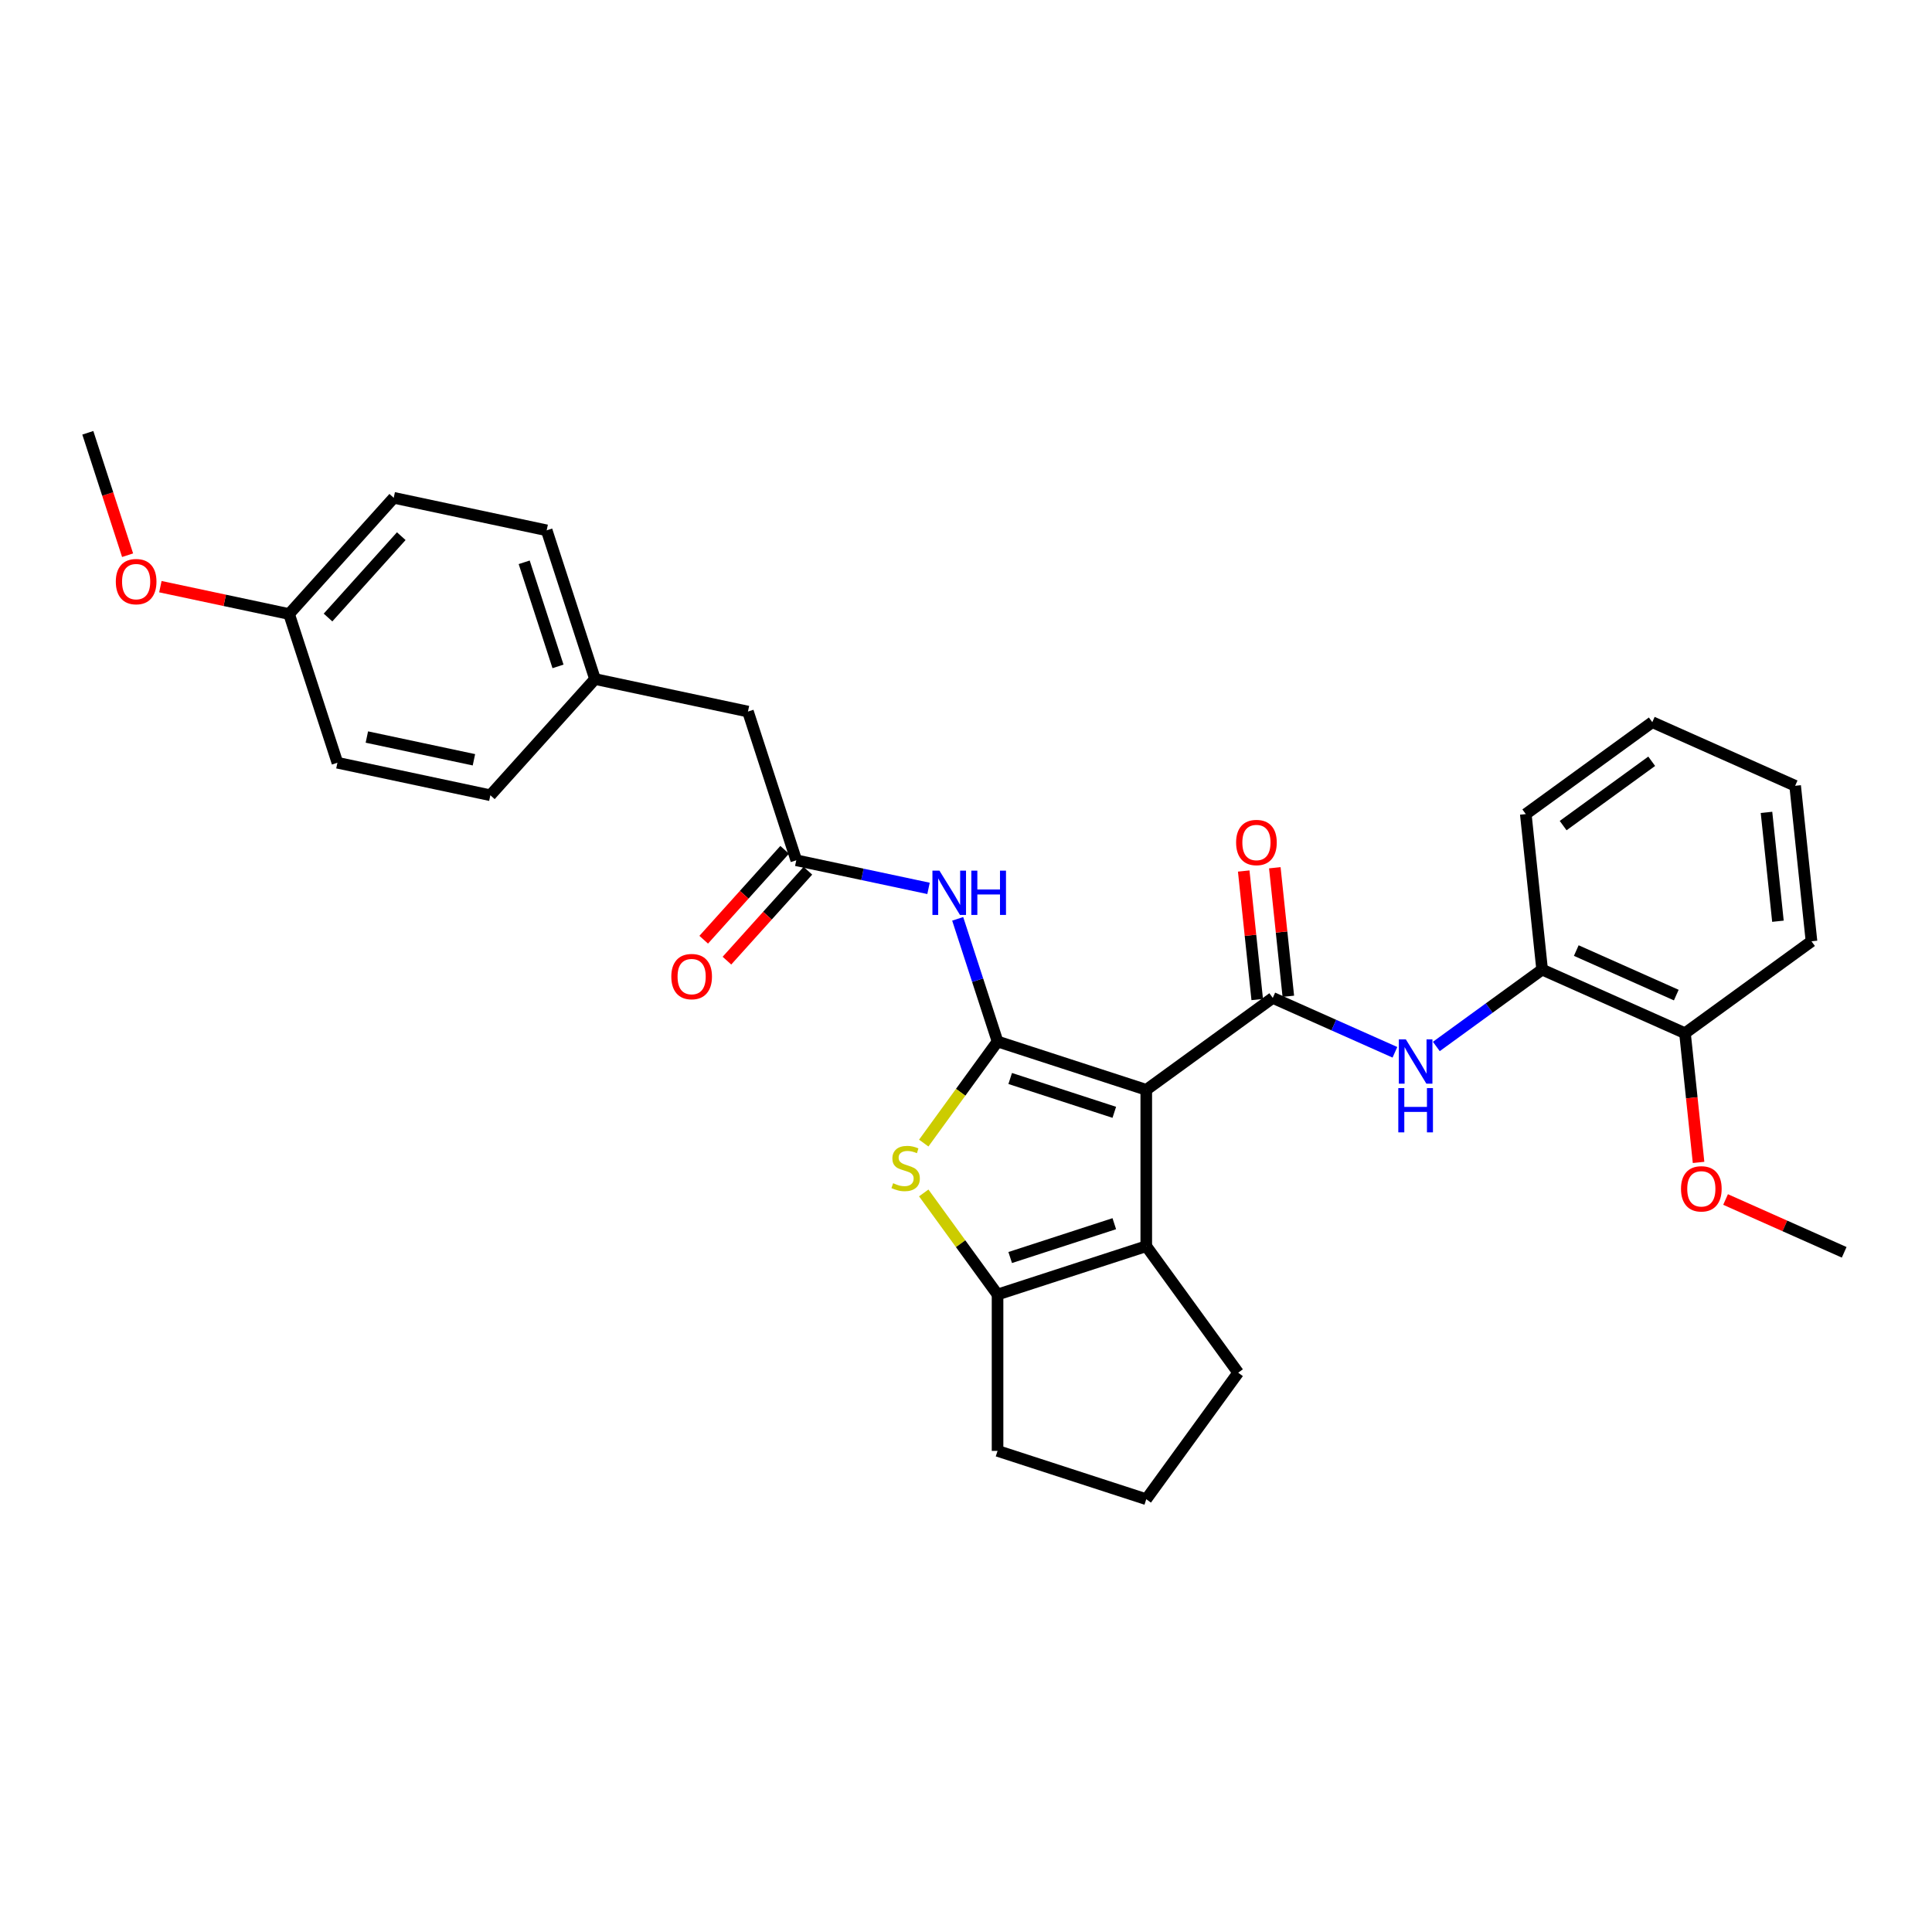 <?xml version='1.0' encoding='iso-8859-1'?>
<svg version='1.1' baseProfile='full'
              xmlns='http://www.w3.org/2000/svg'
                      xmlns:rdkit='http://www.rdkit.org/xml'
                      xmlns:xlink='http://www.w3.org/1999/xlink'
                  xml:space='preserve'
width='1000px' height='1000px' viewBox='0 0 1000 1000'>
<!-- END OF HEADER -->
<rect style='opacity:1.0;fill:#FFFFFF;stroke:none' width='1000' height='1000' x='0' y='0'> </rect>
<path class='bond-0' d='M 593.306,564.091 L 516.33,539.08' style='fill:none;fill-rule:evenodd;stroke:#000000;stroke-width:6px;stroke-linecap:butt;stroke-linejoin:miter;stroke-opacity:1' />
<path class='bond-0' d='M 576.758,575.734 L 522.875,558.226' style='fill:none;fill-rule:evenodd;stroke:#000000;stroke-width:6px;stroke-linecap:butt;stroke-linejoin:miter;stroke-opacity:1' />
<path class='bond-1' d='M 593.306,564.091 L 658.786,516.517' style='fill:none;fill-rule:evenodd;stroke:#000000;stroke-width:6px;stroke-linecap:butt;stroke-linejoin:miter;stroke-opacity:1' />
<path class='bond-3' d='M 593.306,564.091 L 593.306,645.028' style='fill:none;fill-rule:evenodd;stroke:#000000;stroke-width:6px;stroke-linecap:butt;stroke-linejoin:miter;stroke-opacity:1' />
<path class='bond-2' d='M 516.33,539.08 L 497.23,565.369' style='fill:none;fill-rule:evenodd;stroke:#000000;stroke-width:6px;stroke-linecap:butt;stroke-linejoin:miter;stroke-opacity:1' />
<path class='bond-2' d='M 497.23,565.369 L 478.129,591.659' style='fill:none;fill-rule:evenodd;stroke:#CCCC00;stroke-width:6px;stroke-linecap:butt;stroke-linejoin:miter;stroke-opacity:1' />
<path class='bond-5' d='M 516.33,539.08 L 506.016,507.334' style='fill:none;fill-rule:evenodd;stroke:#000000;stroke-width:6px;stroke-linecap:butt;stroke-linejoin:miter;stroke-opacity:1' />
<path class='bond-5' d='M 506.016,507.334 L 495.701,475.588' style='fill:none;fill-rule:evenodd;stroke:#0000FF;stroke-width:6px;stroke-linecap:butt;stroke-linejoin:miter;stroke-opacity:1' />
<path class='bond-6' d='M 658.786,516.517 L 690.398,530.591' style='fill:none;fill-rule:evenodd;stroke:#000000;stroke-width:6px;stroke-linecap:butt;stroke-linejoin:miter;stroke-opacity:1' />
<path class='bond-6' d='M 690.398,530.591 L 722.01,544.666' style='fill:none;fill-rule:evenodd;stroke:#0000FF;stroke-width:6px;stroke-linecap:butt;stroke-linejoin:miter;stroke-opacity:1' />
<path class='bond-9' d='M 666.835,515.671 L 663.339,482.409' style='fill:none;fill-rule:evenodd;stroke:#000000;stroke-width:6px;stroke-linecap:butt;stroke-linejoin:miter;stroke-opacity:1' />
<path class='bond-9' d='M 663.339,482.409 L 659.843,449.147' style='fill:none;fill-rule:evenodd;stroke:#FF0000;stroke-width:6px;stroke-linecap:butt;stroke-linejoin:miter;stroke-opacity:1' />
<path class='bond-9' d='M 650.737,517.363 L 647.241,484.101' style='fill:none;fill-rule:evenodd;stroke:#000000;stroke-width:6px;stroke-linecap:butt;stroke-linejoin:miter;stroke-opacity:1' />
<path class='bond-9' d='M 647.241,484.101 L 643.745,450.839' style='fill:none;fill-rule:evenodd;stroke:#FF0000;stroke-width:6px;stroke-linecap:butt;stroke-linejoin:miter;stroke-opacity:1' />
<path class='bond-30' d='M 478.129,617.459 L 497.23,643.749' style='fill:none;fill-rule:evenodd;stroke:#CCCC00;stroke-width:6px;stroke-linecap:butt;stroke-linejoin:miter;stroke-opacity:1' />
<path class='bond-30' d='M 497.23,643.749 L 516.33,670.039' style='fill:none;fill-rule:evenodd;stroke:#000000;stroke-width:6px;stroke-linecap:butt;stroke-linejoin:miter;stroke-opacity:1' />
<path class='bond-4' d='M 593.306,645.028 L 516.33,670.039' style='fill:none;fill-rule:evenodd;stroke:#000000;stroke-width:6px;stroke-linecap:butt;stroke-linejoin:miter;stroke-opacity:1' />
<path class='bond-4' d='M 576.758,633.384 L 522.875,650.892' style='fill:none;fill-rule:evenodd;stroke:#000000;stroke-width:6px;stroke-linecap:butt;stroke-linejoin:miter;stroke-opacity:1' />
<path class='bond-14' d='M 593.306,645.028 L 640.88,710.507' style='fill:none;fill-rule:evenodd;stroke:#000000;stroke-width:6px;stroke-linecap:butt;stroke-linejoin:miter;stroke-opacity:1' />
<path class='bond-15' d='M 516.33,670.039 L 516.33,750.976' style='fill:none;fill-rule:evenodd;stroke:#000000;stroke-width:6px;stroke-linecap:butt;stroke-linejoin:miter;stroke-opacity:1' />
<path class='bond-7' d='M 480.603,459.826 L 446.377,452.551' style='fill:none;fill-rule:evenodd;stroke:#0000FF;stroke-width:6px;stroke-linecap:butt;stroke-linejoin:miter;stroke-opacity:1' />
<path class='bond-7' d='M 446.377,452.551 L 412.151,445.276' style='fill:none;fill-rule:evenodd;stroke:#000000;stroke-width:6px;stroke-linecap:butt;stroke-linejoin:miter;stroke-opacity:1' />
<path class='bond-8' d='M 743.442,541.651 L 770.824,521.757' style='fill:none;fill-rule:evenodd;stroke:#0000FF;stroke-width:6px;stroke-linecap:butt;stroke-linejoin:miter;stroke-opacity:1' />
<path class='bond-8' d='M 770.824,521.757 L 798.205,501.863' style='fill:none;fill-rule:evenodd;stroke:#000000;stroke-width:6px;stroke-linecap:butt;stroke-linejoin:miter;stroke-opacity:1' />
<path class='bond-10' d='M 406.136,439.86 L 385.186,463.127' style='fill:none;fill-rule:evenodd;stroke:#000000;stroke-width:6px;stroke-linecap:butt;stroke-linejoin:miter;stroke-opacity:1' />
<path class='bond-10' d='M 385.186,463.127 L 364.236,486.395' style='fill:none;fill-rule:evenodd;stroke:#FF0000;stroke-width:6px;stroke-linecap:butt;stroke-linejoin:miter;stroke-opacity:1' />
<path class='bond-10' d='M 418.166,450.692 L 397.216,473.959' style='fill:none;fill-rule:evenodd;stroke:#000000;stroke-width:6px;stroke-linecap:butt;stroke-linejoin:miter;stroke-opacity:1' />
<path class='bond-10' d='M 397.216,473.959 L 376.266,497.226' style='fill:none;fill-rule:evenodd;stroke:#FF0000;stroke-width:6px;stroke-linecap:butt;stroke-linejoin:miter;stroke-opacity:1' />
<path class='bond-12' d='M 412.151,445.276 L 387.14,368.3' style='fill:none;fill-rule:evenodd;stroke:#000000;stroke-width:6px;stroke-linecap:butt;stroke-linejoin:miter;stroke-opacity:1' />
<path class='bond-11' d='M 798.205,501.863 L 872.145,534.783' style='fill:none;fill-rule:evenodd;stroke:#000000;stroke-width:6px;stroke-linecap:butt;stroke-linejoin:miter;stroke-opacity:1' />
<path class='bond-11' d='M 815.88,492.013 L 867.638,515.057' style='fill:none;fill-rule:evenodd;stroke:#000000;stroke-width:6px;stroke-linecap:butt;stroke-linejoin:miter;stroke-opacity:1' />
<path class='bond-24' d='M 798.205,501.863 L 789.745,421.369' style='fill:none;fill-rule:evenodd;stroke:#000000;stroke-width:6px;stroke-linecap:butt;stroke-linejoin:miter;stroke-opacity:1' />
<path class='bond-21' d='M 872.145,534.783 L 875.66,568.224' style='fill:none;fill-rule:evenodd;stroke:#000000;stroke-width:6px;stroke-linecap:butt;stroke-linejoin:miter;stroke-opacity:1' />
<path class='bond-21' d='M 875.66,568.224 L 879.175,601.664' style='fill:none;fill-rule:evenodd;stroke:#FF0000;stroke-width:6px;stroke-linecap:butt;stroke-linejoin:miter;stroke-opacity:1' />
<path class='bond-25' d='M 872.145,534.783 L 937.625,487.21' style='fill:none;fill-rule:evenodd;stroke:#000000;stroke-width:6px;stroke-linecap:butt;stroke-linejoin:miter;stroke-opacity:1' />
<path class='bond-13' d='M 387.14,368.3 L 307.971,351.472' style='fill:none;fill-rule:evenodd;stroke:#000000;stroke-width:6px;stroke-linecap:butt;stroke-linejoin:miter;stroke-opacity:1' />
<path class='bond-17' d='M 307.971,351.472 L 253.814,411.62' style='fill:none;fill-rule:evenodd;stroke:#000000;stroke-width:6px;stroke-linecap:butt;stroke-linejoin:miter;stroke-opacity:1' />
<path class='bond-18' d='M 307.971,351.472 L 282.96,274.496' style='fill:none;fill-rule:evenodd;stroke:#000000;stroke-width:6px;stroke-linecap:butt;stroke-linejoin:miter;stroke-opacity:1' />
<path class='bond-18' d='M 288.824,344.928 L 271.317,291.045' style='fill:none;fill-rule:evenodd;stroke:#000000;stroke-width:6px;stroke-linecap:butt;stroke-linejoin:miter;stroke-opacity:1' />
<path class='bond-23' d='M 640.88,710.507 L 593.306,775.987' style='fill:none;fill-rule:evenodd;stroke:#000000;stroke-width:6px;stroke-linecap:butt;stroke-linejoin:miter;stroke-opacity:1' />
<path class='bond-31' d='M 516.33,750.976 L 593.306,775.987' style='fill:none;fill-rule:evenodd;stroke:#000000;stroke-width:6px;stroke-linecap:butt;stroke-linejoin:miter;stroke-opacity:1' />
<path class='bond-16' d='M 149.634,317.817 L 203.792,257.668' style='fill:none;fill-rule:evenodd;stroke:#000000;stroke-width:6px;stroke-linecap:butt;stroke-linejoin:miter;stroke-opacity:1' />
<path class='bond-16' d='M 169.787,319.626 L 207.698,277.522' style='fill:none;fill-rule:evenodd;stroke:#000000;stroke-width:6px;stroke-linecap:butt;stroke-linejoin:miter;stroke-opacity:1' />
<path class='bond-22' d='M 149.634,317.817 L 116.322,310.736' style='fill:none;fill-rule:evenodd;stroke:#000000;stroke-width:6px;stroke-linecap:butt;stroke-linejoin:miter;stroke-opacity:1' />
<path class='bond-22' d='M 116.322,310.736 L 83.011,303.655' style='fill:none;fill-rule:evenodd;stroke:#FF0000;stroke-width:6px;stroke-linecap:butt;stroke-linejoin:miter;stroke-opacity:1' />
<path class='bond-33' d='M 149.634,317.817 L 174.645,394.793' style='fill:none;fill-rule:evenodd;stroke:#000000;stroke-width:6px;stroke-linecap:butt;stroke-linejoin:miter;stroke-opacity:1' />
<path class='bond-20' d='M 253.814,411.62 L 174.645,394.793' style='fill:none;fill-rule:evenodd;stroke:#000000;stroke-width:6px;stroke-linecap:butt;stroke-linejoin:miter;stroke-opacity:1' />
<path class='bond-20' d='M 245.304,393.262 L 189.886,381.483' style='fill:none;fill-rule:evenodd;stroke:#000000;stroke-width:6px;stroke-linecap:butt;stroke-linejoin:miter;stroke-opacity:1' />
<path class='bond-19' d='M 282.96,274.496 L 203.792,257.668' style='fill:none;fill-rule:evenodd;stroke:#000000;stroke-width:6px;stroke-linecap:butt;stroke-linejoin:miter;stroke-opacity:1' />
<path class='bond-26' d='M 893.151,620.863 L 923.848,634.53' style='fill:none;fill-rule:evenodd;stroke:#FF0000;stroke-width:6px;stroke-linecap:butt;stroke-linejoin:miter;stroke-opacity:1' />
<path class='bond-26' d='M 923.848,634.53 L 954.545,648.197' style='fill:none;fill-rule:evenodd;stroke:#000000;stroke-width:6px;stroke-linecap:butt;stroke-linejoin:miter;stroke-opacity:1' />
<path class='bond-27' d='M 66.042,287.375 L 55.748,255.694' style='fill:none;fill-rule:evenodd;stroke:#FF0000;stroke-width:6px;stroke-linecap:butt;stroke-linejoin:miter;stroke-opacity:1' />
<path class='bond-27' d='M 55.748,255.694 L 45.455,224.013' style='fill:none;fill-rule:evenodd;stroke:#000000;stroke-width:6px;stroke-linecap:butt;stroke-linejoin:miter;stroke-opacity:1' />
<path class='bond-28' d='M 789.745,421.369 L 855.225,373.796' style='fill:none;fill-rule:evenodd;stroke:#000000;stroke-width:6px;stroke-linecap:butt;stroke-linejoin:miter;stroke-opacity:1' />
<path class='bond-28' d='M 809.082,427.329 L 854.918,394.028' style='fill:none;fill-rule:evenodd;stroke:#000000;stroke-width:6px;stroke-linecap:butt;stroke-linejoin:miter;stroke-opacity:1' />
<path class='bond-32' d='M 937.625,487.21 L 929.165,406.716' style='fill:none;fill-rule:evenodd;stroke:#000000;stroke-width:6px;stroke-linecap:butt;stroke-linejoin:miter;stroke-opacity:1' />
<path class='bond-32' d='M 920.257,476.828 L 914.335,420.482' style='fill:none;fill-rule:evenodd;stroke:#000000;stroke-width:6px;stroke-linecap:butt;stroke-linejoin:miter;stroke-opacity:1' />
<path class='bond-29' d='M 855.225,373.796 L 929.165,406.716' style='fill:none;fill-rule:evenodd;stroke:#000000;stroke-width:6px;stroke-linecap:butt;stroke-linejoin:miter;stroke-opacity:1' />
<path  class='atom-3' d='M 462.282 612.426
Q 462.541 612.523, 463.609 612.977
Q 464.677 613.43, 465.843 613.721
Q 467.041 613.98, 468.206 613.98
Q 470.375 613.98, 471.638 612.944
Q 472.901 611.876, 472.901 610.031
Q 472.901 608.768, 472.253 607.991
Q 471.638 607.214, 470.667 606.793
Q 469.696 606.372, 468.077 605.887
Q 466.037 605.271, 464.807 604.689
Q 463.609 604.106, 462.735 602.876
Q 461.893 601.646, 461.893 599.574
Q 461.893 596.692, 463.836 594.912
Q 465.811 593.131, 469.696 593.131
Q 472.35 593.131, 475.361 594.394
L 474.617 596.886
Q 471.865 595.753, 469.793 595.753
Q 467.559 595.753, 466.329 596.692
Q 465.098 597.599, 465.131 599.185
Q 465.131 600.415, 465.746 601.16
Q 466.393 601.905, 467.3 602.325
Q 468.239 602.746, 469.793 603.232
Q 471.865 603.879, 473.095 604.527
Q 474.325 605.174, 475.199 606.502
Q 476.106 607.797, 476.106 610.031
Q 476.106 613.203, 473.969 614.919
Q 471.865 616.603, 468.336 616.603
Q 466.296 616.603, 464.742 616.149
Q 463.221 615.729, 461.408 614.984
L 462.282 612.426
' fill='#CCCC00'/>
<path  class='atom-6' d='M 486.253 450.643
L 493.764 462.784
Q 494.508 463.981, 495.706 466.151
Q 496.904 468.32, 496.969 468.449
L 496.969 450.643
L 500.012 450.643
L 500.012 473.564
L 496.872 473.564
L 488.81 460.291
Q 487.872 458.737, 486.868 456.956
Q 485.897 455.175, 485.605 454.625
L 485.605 473.564
L 482.627 473.564
L 482.627 450.643
L 486.253 450.643
' fill='#0000FF'/>
<path  class='atom-6' d='M 502.764 450.643
L 505.872 450.643
L 505.872 460.388
L 517.592 460.388
L 517.592 450.643
L 520.7 450.643
L 520.7 473.564
L 517.592 473.564
L 517.592 462.978
L 505.872 462.978
L 505.872 473.564
L 502.764 473.564
L 502.764 450.643
' fill='#0000FF'/>
<path  class='atom-7' d='M 727.659 537.976
L 735.17 550.117
Q 735.915 551.315, 737.113 553.484
Q 738.311 555.653, 738.375 555.783
L 738.375 537.976
L 741.419 537.976
L 741.419 560.898
L 738.278 560.898
L 730.217 547.624
Q 729.278 546.07, 728.274 544.289
Q 727.303 542.509, 727.012 541.958
L 727.012 560.898
L 724.033 560.898
L 724.033 537.976
L 727.659 537.976
' fill='#0000FF'/>
<path  class='atom-7' d='M 723.758 563.19
L 726.866 563.19
L 726.866 572.935
L 738.586 572.935
L 738.586 563.19
L 741.694 563.19
L 741.694 586.111
L 738.586 586.111
L 738.586 575.525
L 726.866 575.525
L 726.866 586.111
L 723.758 586.111
L 723.758 563.19
' fill='#0000FF'/>
<path  class='atom-10' d='M 639.804 436.088
Q 639.804 430.584, 642.523 427.508
Q 645.243 424.433, 650.326 424.433
Q 655.409 424.433, 658.128 427.508
Q 660.848 430.584, 660.848 436.088
Q 660.848 441.656, 658.096 444.829
Q 655.344 447.969, 650.326 447.969
Q 645.275 447.969, 642.523 444.829
Q 639.804 441.689, 639.804 436.088
M 650.326 445.379
Q 653.822 445.379, 655.7 443.048
Q 657.61 440.685, 657.61 436.088
Q 657.61 431.588, 655.7 429.321
Q 653.822 427.023, 650.326 427.023
Q 646.829 427.023, 644.919 429.289
Q 643.041 431.555, 643.041 436.088
Q 643.041 440.717, 644.919 443.048
Q 646.829 445.379, 650.326 445.379
' fill='#FF0000'/>
<path  class='atom-11' d='M 347.471 505.489
Q 347.471 499.985, 350.191 496.909
Q 352.91 493.834, 357.993 493.834
Q 363.076 493.834, 365.796 496.909
Q 368.515 499.985, 368.515 505.489
Q 368.515 511.057, 365.763 514.23
Q 363.011 517.37, 357.993 517.37
Q 352.943 517.37, 350.191 514.23
Q 347.471 511.09, 347.471 505.489
M 357.993 514.78
Q 361.49 514.78, 363.368 512.449
Q 365.278 510.086, 365.278 505.489
Q 365.278 500.989, 363.368 498.722
Q 361.49 496.424, 357.993 496.424
Q 354.497 496.424, 352.587 498.69
Q 350.709 500.956, 350.709 505.489
Q 350.709 510.118, 352.587 512.449
Q 354.497 514.78, 357.993 514.78
' fill='#FF0000'/>
<path  class='atom-22' d='M 870.084 615.342
Q 870.084 609.838, 872.803 606.763
Q 875.523 603.687, 880.606 603.687
Q 885.688 603.687, 888.408 606.763
Q 891.127 609.838, 891.127 615.342
Q 891.127 620.911, 888.376 624.083
Q 885.624 627.224, 880.606 627.224
Q 875.555 627.224, 872.803 624.083
Q 870.084 620.943, 870.084 615.342
M 880.606 624.634
Q 884.102 624.634, 885.98 622.303
Q 887.89 619.939, 887.89 615.342
Q 887.89 610.842, 885.98 608.576
Q 884.102 606.277, 880.606 606.277
Q 877.109 606.277, 875.199 608.543
Q 873.321 610.81, 873.321 615.342
Q 873.321 619.972, 875.199 622.303
Q 877.109 624.634, 880.606 624.634
' fill='#FF0000'/>
<path  class='atom-23' d='M 59.944 301.054
Q 59.944 295.55, 62.663 292.474
Q 65.383 289.399, 70.466 289.399
Q 75.548 289.399, 78.268 292.474
Q 80.987 295.55, 80.987 301.054
Q 80.987 306.622, 78.236 309.795
Q 75.484 312.935, 70.466 312.935
Q 65.415 312.935, 62.663 309.795
Q 59.944 306.654, 59.944 301.054
M 70.466 310.345
Q 73.962 310.345, 75.84 308.014
Q 77.75 305.651, 77.75 301.054
Q 77.75 296.553, 75.84 294.287
Q 73.962 291.989, 70.466 291.989
Q 66.969 291.989, 65.059 294.255
Q 63.181 296.521, 63.181 301.054
Q 63.181 305.683, 65.059 308.014
Q 66.969 310.345, 70.466 310.345
' fill='#FF0000'/>
</svg>

